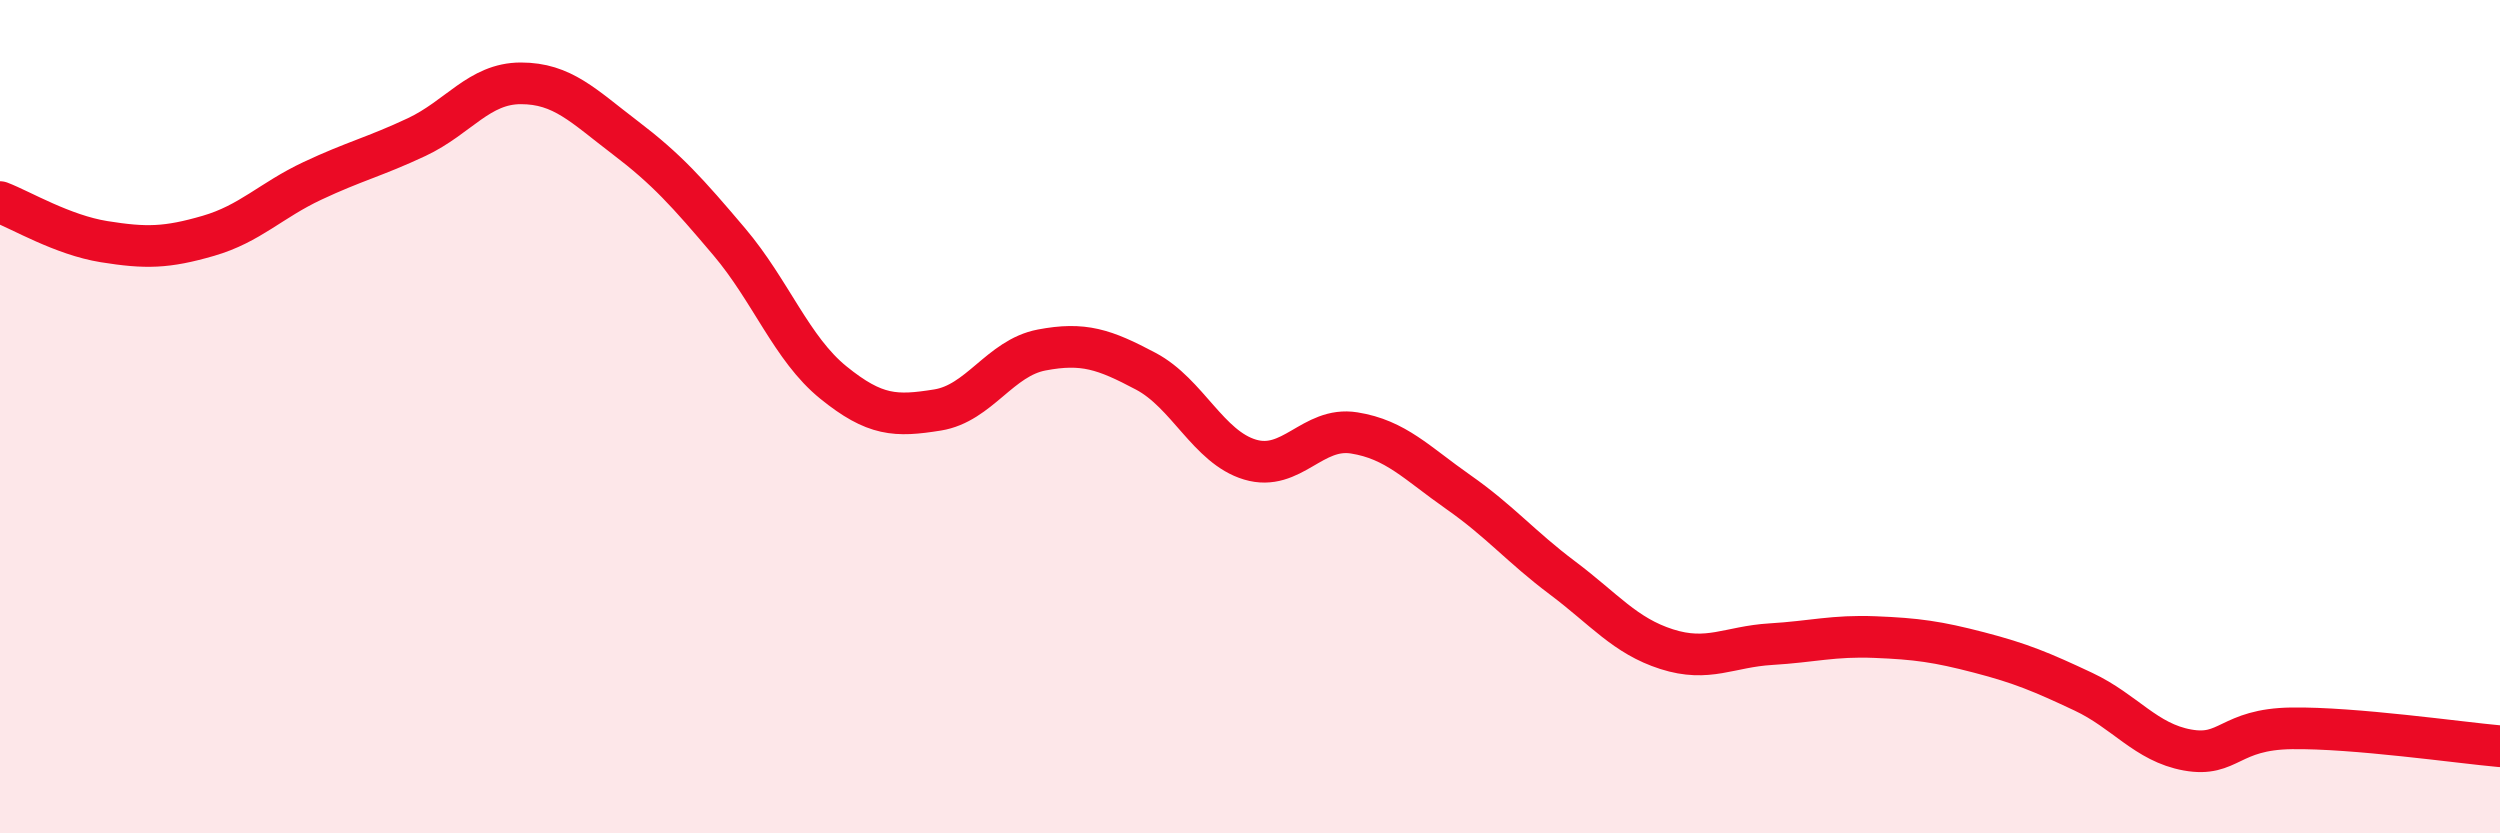 
    <svg width="60" height="20" viewBox="0 0 60 20" xmlns="http://www.w3.org/2000/svg">
      <path
        d="M 0,4.85 C 0.5,5.04 1.5,5.64 2.5,5.8 C 3.5,5.96 4,5.95 5,5.66 C 6,5.37 6.5,4.81 7.5,4.34 C 8.5,3.87 9,3.76 10,3.29 C 11,2.82 11.5,2 12.5,2 C 13.5,2 14,2.54 15,3.3 C 16,4.06 16.5,4.62 17.5,5.8 C 18.5,6.98 19,8.37 20,9.18 C 21,9.99 21.5,10 22.5,9.84 C 23.5,9.68 24,8.59 25,8.4 C 26,8.21 26.5,8.38 27.5,8.91 C 28.5,9.44 29,10.73 30,11.03 C 31,11.33 31.5,10.23 32.5,10.39 C 33.5,10.55 34,11.11 35,11.81 C 36,12.51 36.5,13.12 37.5,13.87 C 38.5,14.62 39,15.26 40,15.58 C 41,15.9 41.5,15.52 42.5,15.46 C 43.5,15.4 44,15.25 45,15.29 C 46,15.33 46.5,15.4 47.5,15.66 C 48.5,15.92 49,16.13 50,16.6 C 51,17.07 51.5,17.82 52.5,18 C 53.5,18.18 53.5,17.5 55,17.48 C 56.5,17.46 59,17.82 60,17.91L60 20L0 20Z"
        fill="#EB0A25"
        opacity="0.1"
        stroke-linecap="round"
        stroke-linejoin="round"
      />
      <path
        d="M 0,4.85 C 0.5,5.04 1.5,5.64 2.5,5.8 C 3.5,5.96 4,5.95 5,5.66 C 6,5.37 6.5,4.81 7.5,4.34 C 8.5,3.87 9,3.76 10,3.29 C 11,2.82 11.5,2 12.5,2 C 13.5,2 14,2.54 15,3.3 C 16,4.06 16.5,4.62 17.5,5.8 C 18.5,6.98 19,8.37 20,9.18 C 21,9.99 21.5,10 22.5,9.84 C 23.5,9.68 24,8.59 25,8.4 C 26,8.21 26.5,8.38 27.5,8.91 C 28.5,9.44 29,10.73 30,11.03 C 31,11.33 31.5,10.23 32.5,10.39 C 33.5,10.55 34,11.11 35,11.81 C 36,12.51 36.5,13.12 37.5,13.87 C 38.5,14.62 39,15.26 40,15.58 C 41,15.9 41.5,15.52 42.5,15.46 C 43.5,15.4 44,15.25 45,15.29 C 46,15.33 46.5,15.4 47.5,15.66 C 48.5,15.92 49,16.13 50,16.6 C 51,17.07 51.5,17.82 52.5,18 C 53.5,18.18 53.5,17.5 55,17.48 C 56.5,17.46 59,17.82 60,17.91"
        stroke="#EB0A25"
        stroke-width="1"
        fill="none"
        stroke-linecap="round"
        stroke-linejoin="round"
      />
    </svg>
  